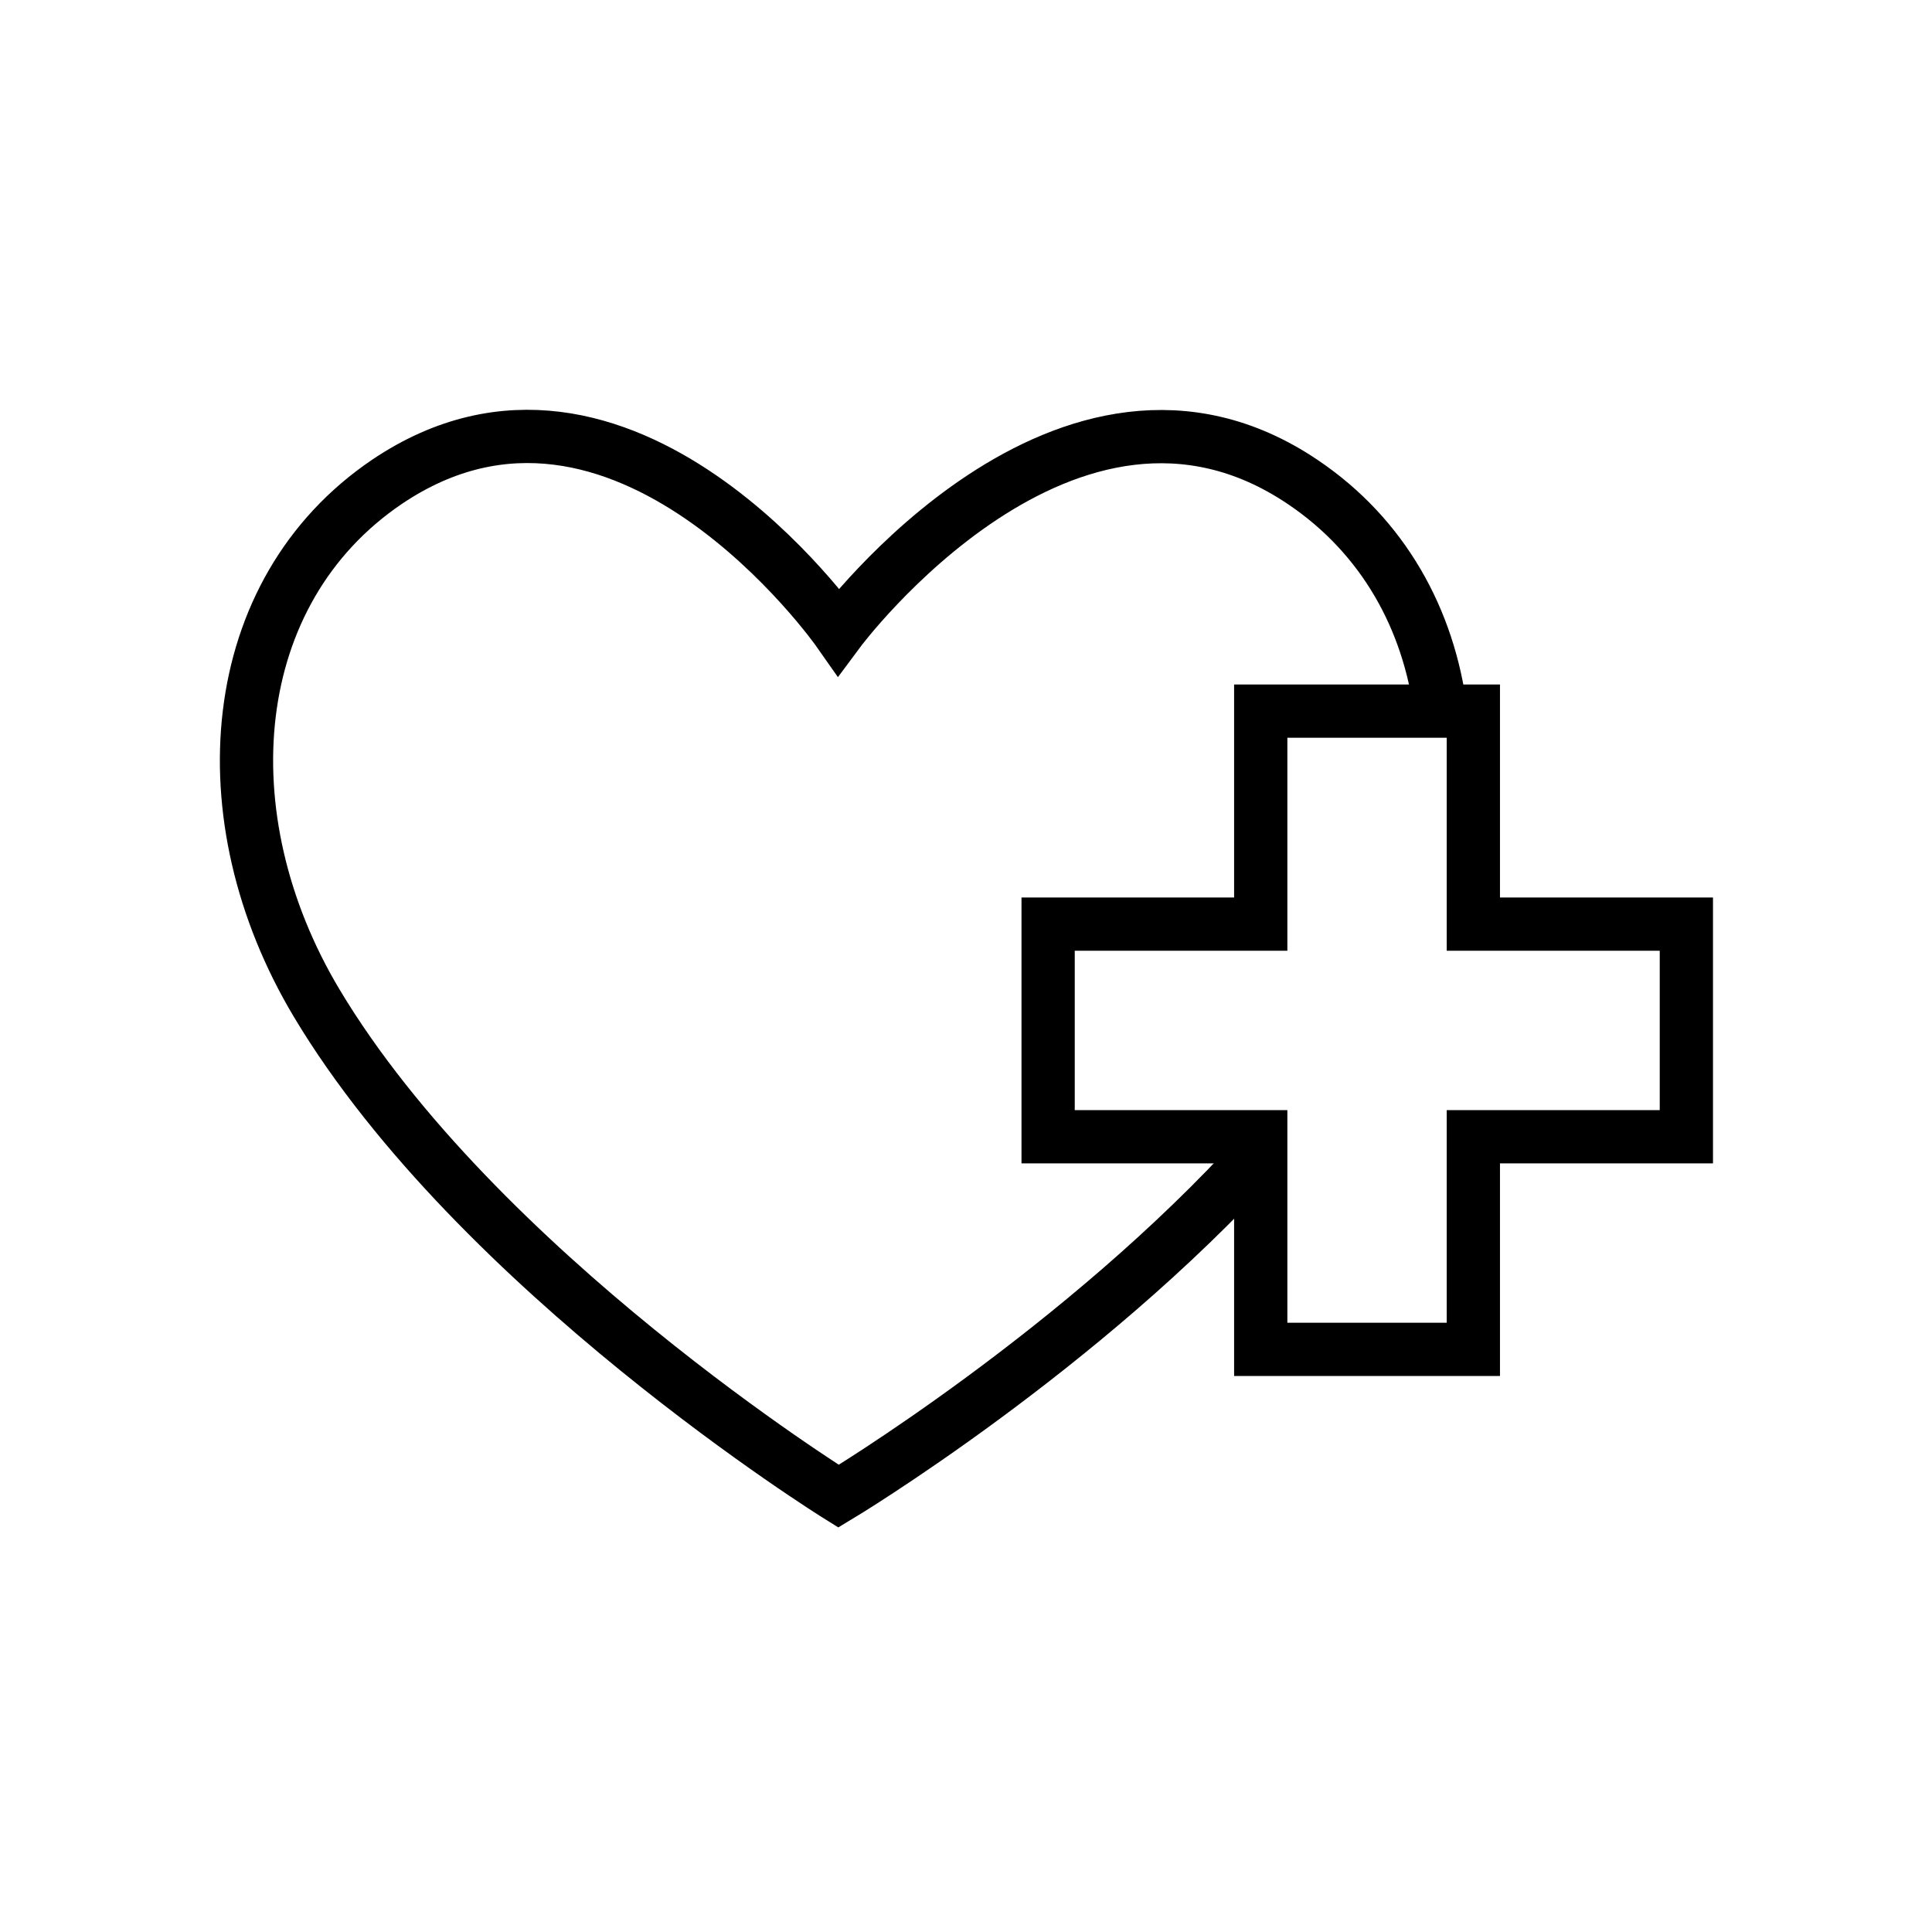 <?xml version="1.0" encoding="UTF-8"?>
<!-- The Best Svg Icon site in the world: iconSvg.co, Visit us! https://iconsvg.co -->
<svg width="800px" height="800px" version="1.1" viewBox="144 144 512 512" xmlns="http://www.w3.org/2000/svg">
 <defs>
  <clipPath id="a">
   <path d="m148.09 148.09h503.81v503.81h-503.81z"/>
  </clipPath>
 </defs>
 <path transform="matrix(1.008 0 0 1.008 148.09 148.09)" d="m271.5 238.9v55.902h55.898v55.898h55.898v-55.898h56.003v-55.902h-56.003v-55.999h-55.898v55.999z" fill="none" stroke="#000000" stroke-miterlimit="10" stroke-width="14"/>
 <g clip-path="url(#a)">
  <path transform="matrix(1.008 0 0 1.008 148.09 148.09)" d="m327.4 298.8c-46.9 51.998-111 90.502-111 90.502s-95.1-59.1-137.3-129.8c-29.095-48.804-24.098-108.01 18.604-136.9 61.899-41.702 118.7 39.399 118.7 39.399s60.201-81.101 122.1-39.298c21.202 14.301 33.099 36.1 36.201 60.298" fill="none" stroke="#000000" stroke-miterlimit="10" stroke-width="14"/>
 </g>
</svg>